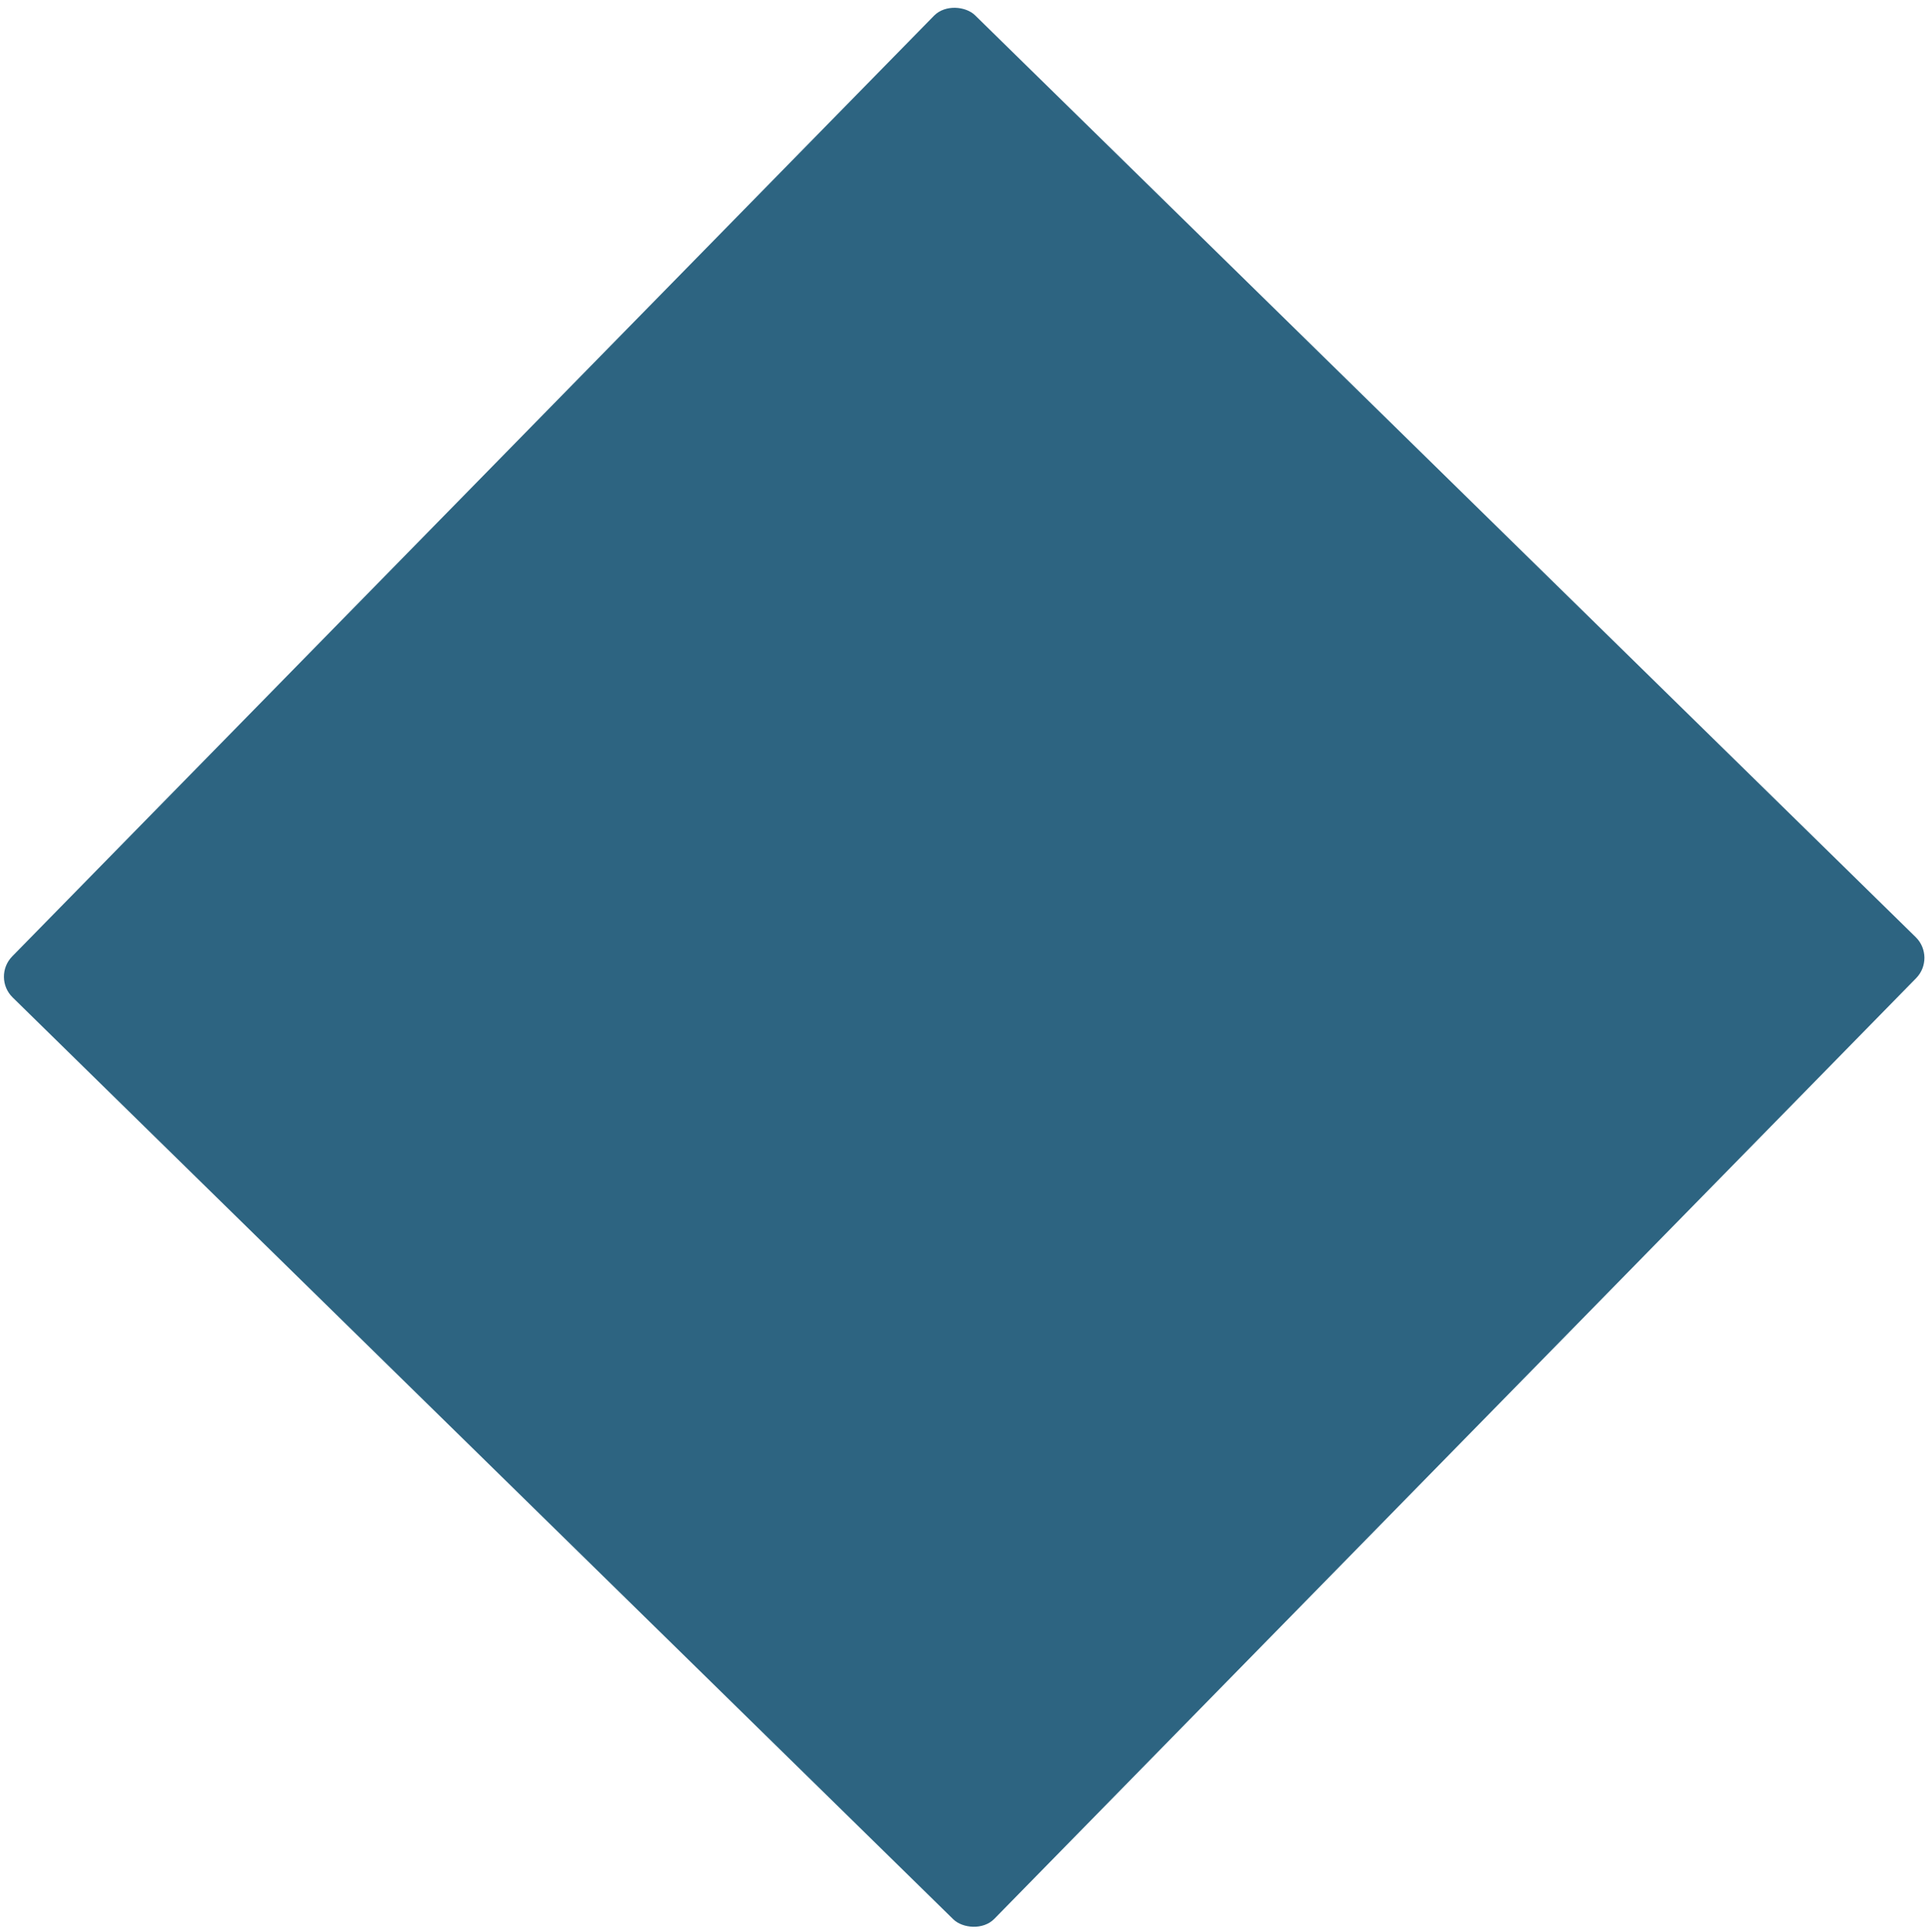 <svg width="265" height="266" viewBox="0 0 265 266" fill="none" xmlns="http://www.w3.org/2000/svg">
<rect x="-1.115" y="134.506" width="189.295" height="189.295" rx="4" transform="rotate(-45.579 -1.115 134.506)" fill="#2D6481"/>
</svg>
